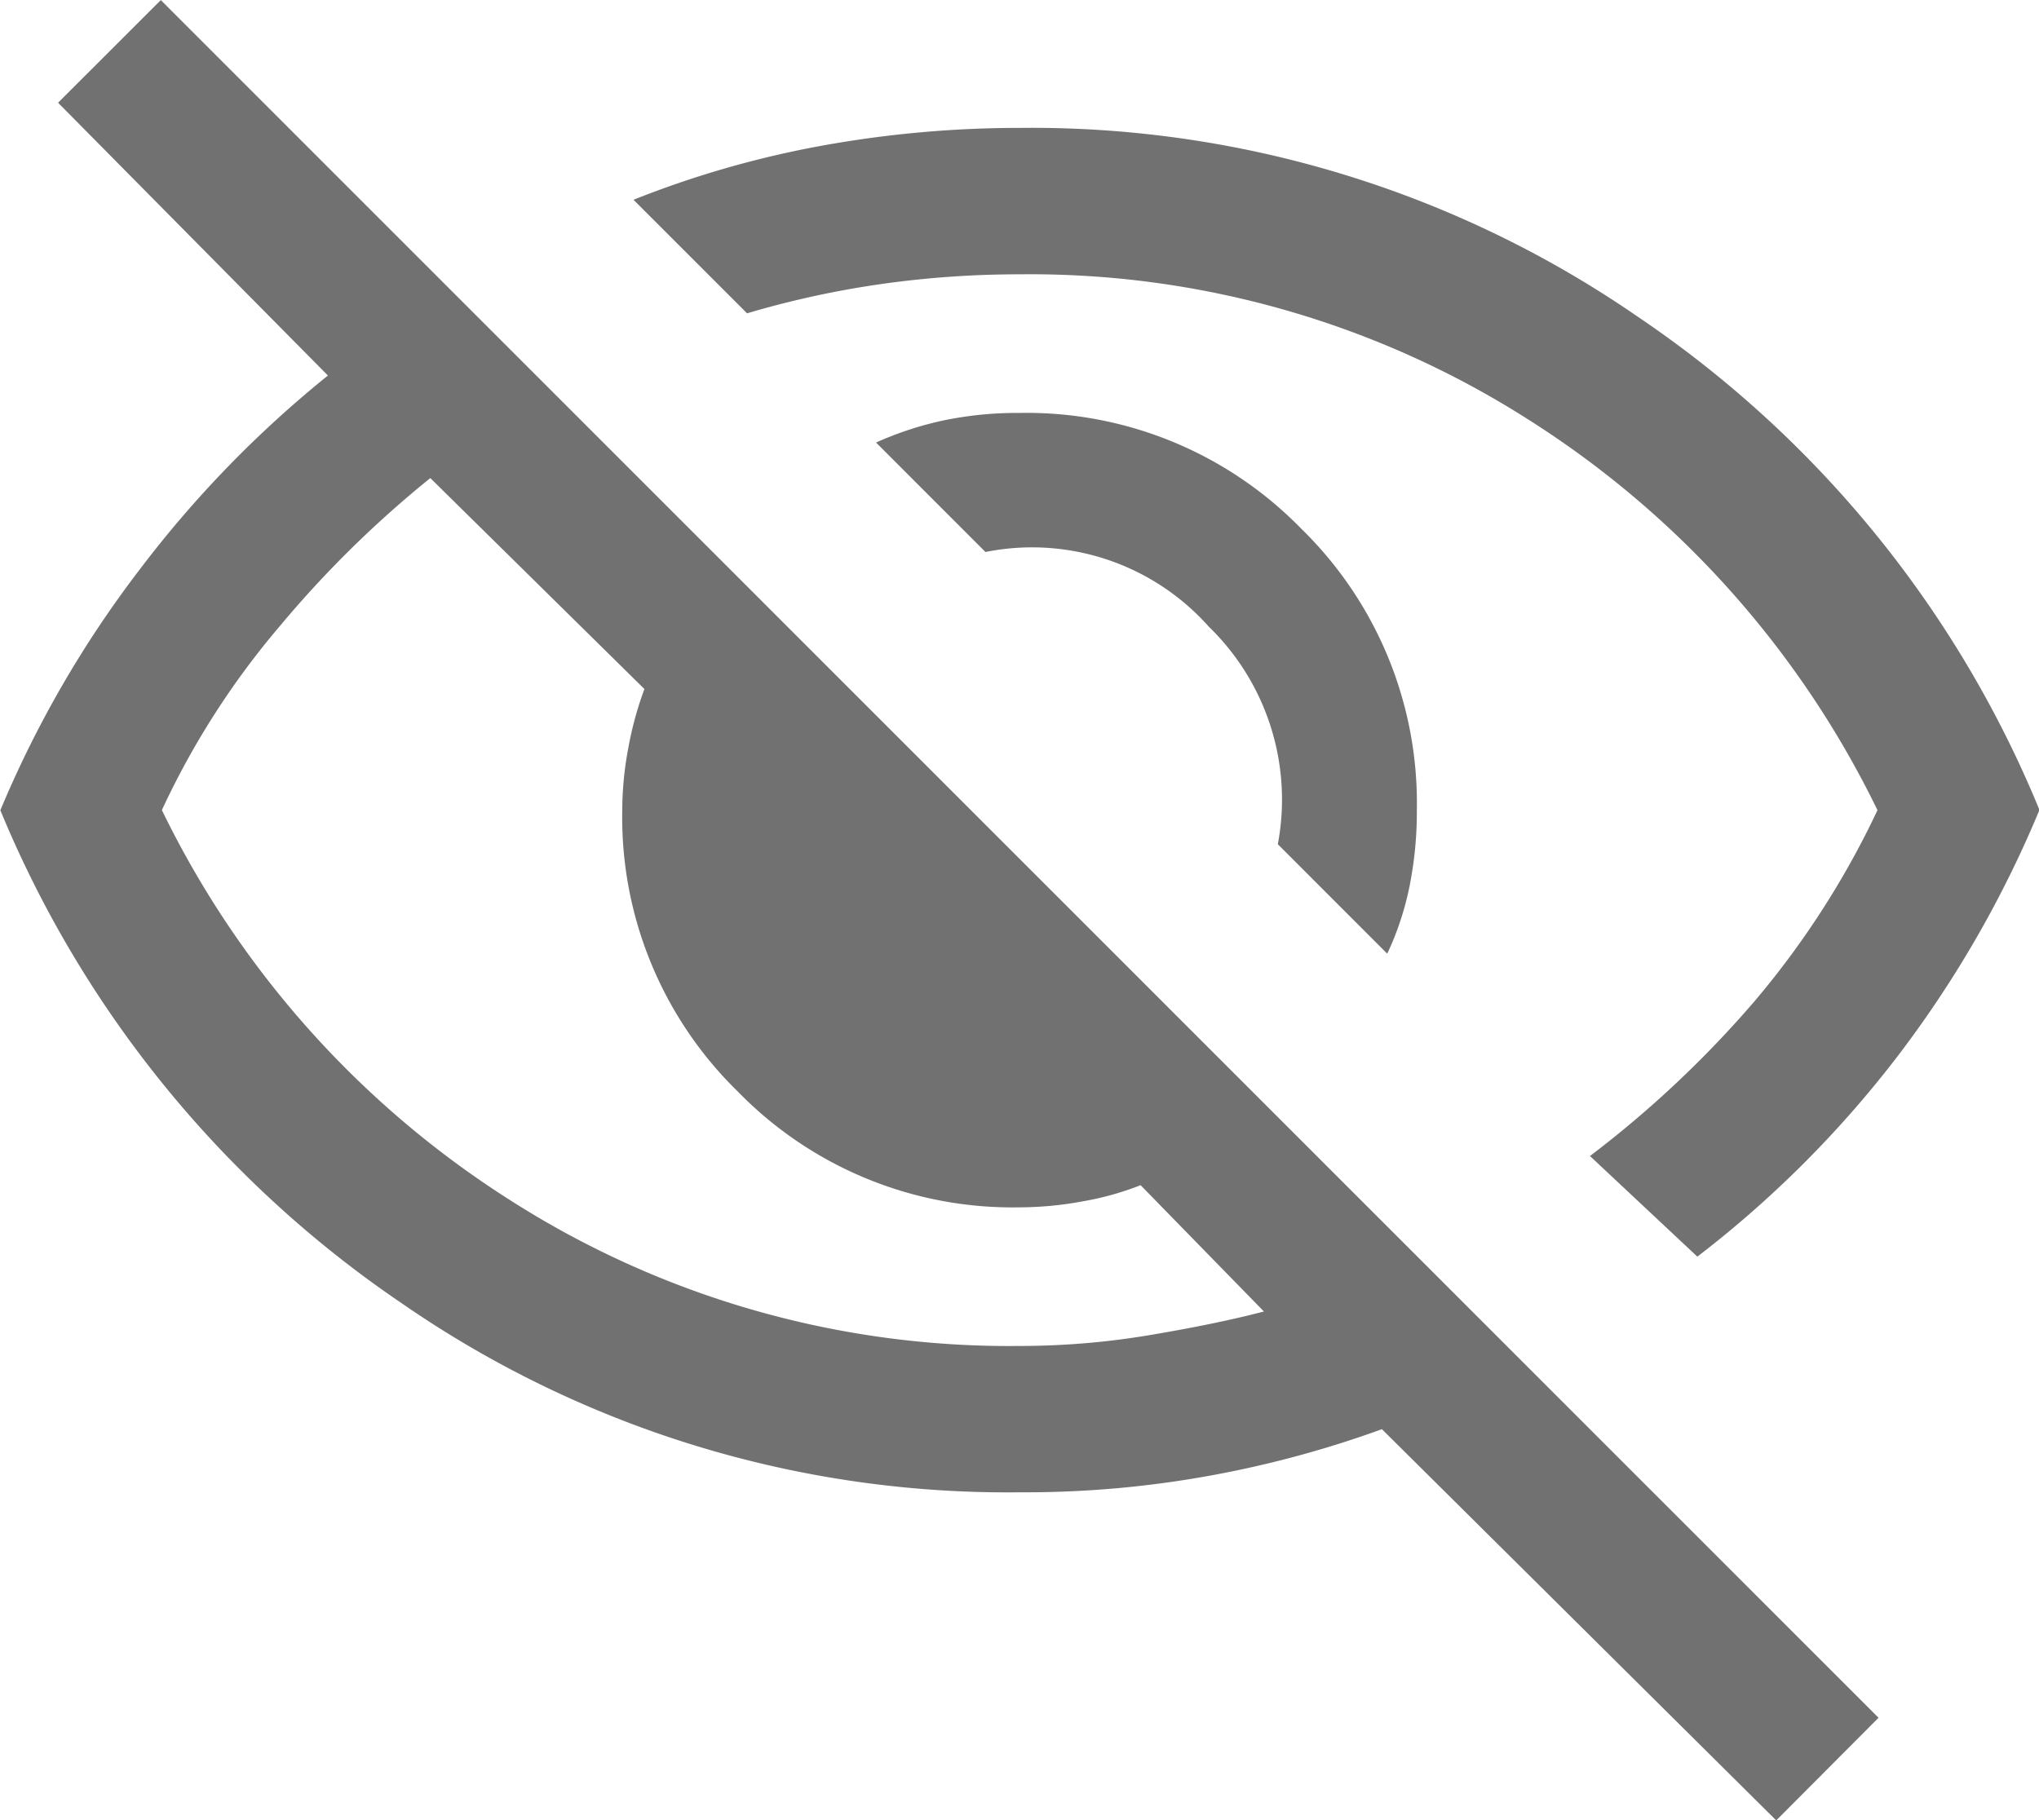 <svg xmlns="http://www.w3.org/2000/svg" width="23" height="20.539" viewBox="0 0 23 20.539">
  <path id="icon_visibility-off" d="M77.188-821.85l-1.234-1.235a2.718,2.718,0,0,0-.779-2.455,2.668,2.668,0,0,0-2.519-.842l-1.234-1.235a3.787,3.787,0,0,1,.763-.25,4.082,4.082,0,0,1,.856-.084,4.323,4.323,0,0,1,3.176,1.305,4.323,4.323,0,0,1,1.305,3.176,4.259,4.259,0,0,1-.084.867A3.32,3.32,0,0,1,77.188-821.85Zm3.5,3.42-1.213-1.137a12.044,12.044,0,0,0,1.855-1.745,9.778,9.778,0,0,0,1.388-2.157,10.8,10.8,0,0,0-3.944-4.411,10.45,10.45,0,0,0-5.73-1.635,11.052,11.052,0,0,0-1.566.11,10.6,10.6,0,0,0-1.511.33l-1.281-1.281a11.088,11.088,0,0,1,2.129-.611,12.471,12.471,0,0,1,2.23-.2,12.035,12.035,0,0,1,6.97,2.131,12.378,12.378,0,0,1,4.53,5.564,12.416,12.416,0,0,1-1.578,2.75A12.186,12.186,0,0,1,80.684-818.43Zm.888,6.359-4.448-4.414a11.9,11.9,0,0,1-1.874.512,11.636,11.636,0,0,1-2.21.2,12,12,0,0,1-6.97-2.131,12.469,12.469,0,0,1-4.53-5.564,12.2,12.2,0,0,1,1.573-2.718,12.5,12.5,0,0,1,2.122-2.187l-3.044-3.078,1.159-1.158L82.73-813.229ZM66.394-827.216a12.127,12.127,0,0,0-1.695,1.667,9.125,9.125,0,0,0-1.333,2.079,10.805,10.805,0,0,0,3.944,4.411,10.451,10.451,0,0,0,5.73,1.635,8.852,8.852,0,0,0,1.495-.127q.744-.126,1.262-.262l-1.391-1.425a3.322,3.322,0,0,1-.651.182,3.943,3.943,0,0,1-.715.068,4.324,4.324,0,0,1-3.176-1.305,4.323,4.323,0,0,1-1.305-3.176,3.818,3.818,0,0,1,.068-.7,3.907,3.907,0,0,1,.182-.667ZM74.716-824.321ZM71.1-822.514Z" transform="translate(-61.54 832.61)" fill="#717171"/>
</svg>

